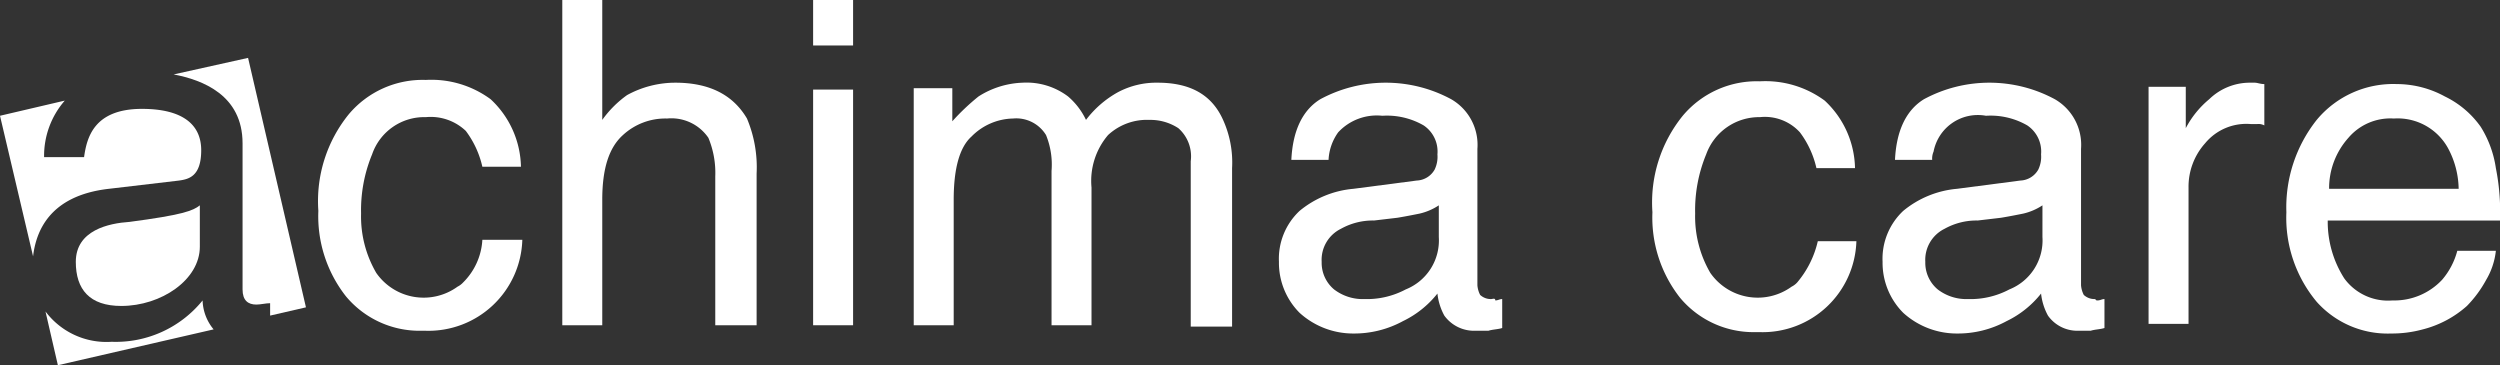 <svg xmlns="http://www.w3.org/2000/svg" id="b431e189-eaed-424c-b224-7c77dbf0f59a" data-name="Group 540" viewBox="0 0 181.4 26.5"><rect x="0" y="0" width="181.4" height="26.5" fill="#333333" stroke="none"/><defs><style>.bd9f2868-7281-47d0-8527-28ab5d8a7f84{fill:#fff;}</style></defs><g id="acba3afa-daa4-49c2-9247-302767397eec" data-name="Group 1"><path class="bd9f2868-7281-47d0-8527-28ab5d8a7f84" d="M22.2,22.3,18,4.2,12.6,5.4c2.1.4,5,1.5,5,5h0V21c0,.8.4,1.1,1,1.1.3,0,.7-.1,1-.1v.9Z"></path><path class="bd9f2868-7281-47d0-8527-28ab5d8a7f84" d="M7.9,13.7h0l5.1-.6c.7-.1,1.6-.3,1.6-2.2s-1.4-3-4.3-3c-3.5,0-4,2.1-4.2,3.5H3.2A6.1,6.1,0,0,1,4.7,7.3L0,8.4,2.4,18.6C2.6,16.9,3.5,14.2,7.9,13.7Z"></path><path class="bd9f2868-7281-47d0-8527-28ab5d8a7f84" d="M5.5,19h0c0,2,1,3.2,3.3,3.2,2.9,0,5.7-1.9,5.7-4.3v-3c-.5.4-1.3.7-5.1,1.2C7.9,16.2,5.5,16.7,5.5,19Z"></path><path class="bd9f2868-7281-47d0-8527-28ab5d8a7f84" d="M14.7,21.8a8.1,8.1,0,0,1-6.6,3,5.53,5.53,0,0,1-4.8-2.2l.9,3.9,11.3-2.6a3.44,3.44,0,0,1-.8-2.1Z"></path><path class="bd9f2868-7281-47d0-8527-28ab5d8a7f84" d="M33.6,20.5a1.38,1.38,0,0,1-.4.3,4.19,4.19,0,0,1-5.9-1,8.12,8.12,0,0,1-1.1-4.3,10.6,10.6,0,0,1,.8-4.3,4,4,0,0,1,3.9-2.7,3.7,3.7,0,0,1,2.9,1A6.82,6.82,0,0,1,35,12.1h2.8a6.86,6.86,0,0,0-2.2-4.9h0a7.25,7.25,0,0,0-4.7-1.4,7,7,0,0,0-5.6,2.5,10,10,0,0,0-2.2,7,9.41,9.41,0,0,0,2,6.2A6.94,6.94,0,0,0,30.5,24h.4a6.81,6.81,0,0,0,7-6.6H35A4.72,4.72,0,0,1,33.6,20.5Z"></path><path class="bd9f2868-7281-47d0-8527-28ab5d8a7f84" d="M49,6a7.3,7.3,0,0,0-3.5.9,7.69,7.69,0,0,0-1.8,1.8V0H40.8V23.6h2.9V14.5c0-2.3.5-3.8,1.5-4.7a4.54,4.54,0,0,1,3.2-1.2,3.25,3.25,0,0,1,3,1.4,6.63,6.63,0,0,1,.5,2.8V23.6h3v-11a9.15,9.15,0,0,0-.7-4C53.2,6.9,51.5,6,49,6Z"></path><rect class="bd9f2868-7281-47d0-8527-28ab5d8a7f84" x="59" y="6.5" width="2.9" height="17.1"></rect><rect class="bd9f2868-7281-47d0-8527-28ab5d8a7f84" x="59" width="2.9" height="3.3"></rect><path class="bd9f2868-7281-47d0-8527-28ab5d8a7f84" d="M84,6a5.92,5.92,0,0,0-2.9.7,7.4,7.4,0,0,0-2.3,2A5.15,5.15,0,0,0,77.5,7a5,5,0,0,0-3.3-1A6.33,6.33,0,0,0,71,7a16.18,16.18,0,0,0-1.9,1.8V6.4H66.3V23.6h2.9V14.5c0-2.2.4-3.8,1.3-4.6a4.34,4.34,0,0,1,3-1.3,2.53,2.53,0,0,1,2.4,1.2,5.69,5.69,0,0,1,.4,2.6V23.6h2.9v-10a5.13,5.13,0,0,1,1.2-3.8,4.14,4.14,0,0,1,3-1.1,3.7,3.7,0,0,1,2.1.6,2.72,2.72,0,0,1,.9,2.4v12h3V12.2a7.49,7.49,0,0,0-.7-3.6C87.9,6.9,86.4,6,84,6Z"></path><path class="bd9f2868-7281-47d0-8527-28ab5d8a7f84" d="M108.2,21.7a1.14,1.14,0,0,1-.8-.3,1.85,1.85,0,0,1-.2-.7V10.8a3.82,3.82,0,0,0-1.9-3.6,10,10,0,0,0-9.5,0c-1.3.8-2,2.3-2.1,4.4h2.7a3.72,3.72,0,0,1,.7-2,3.82,3.82,0,0,1,3.2-1.2,5.32,5.32,0,0,1,3,.7,2.28,2.28,0,0,1,1,2.1,2.15,2.15,0,0,1-.2,1.1,1.56,1.56,0,0,1-1.3.8h0l-4.6.6a7.1,7.1,0,0,0-3.9,1.6A4.76,4.76,0,0,0,92.8,19a5.14,5.14,0,0,0,1.5,3.7,5.78,5.78,0,0,0,3.9,1.5,7.4,7.4,0,0,0,3.6-.9,7.14,7.14,0,0,0,2.5-2,4.28,4.28,0,0,0,.5,1.6A2.66,2.66,0,0,0,107,24h1c.3-.1.7-.1,1-.2V21.7c-.2,0-.3.1-.5.1C108.5,21.6,108.3,21.7,108.2,21.7Zm-3.8-4.5A3.83,3.83,0,0,1,102,21a6,6,0,0,1-3,.7,3.41,3.41,0,0,1-2.2-.7h0a2.52,2.52,0,0,1-.9-2,2.51,2.51,0,0,1,1.4-2.4,4.75,4.75,0,0,1,2.4-.6l1.7-.2c.6-.1,1.1-.2,1.6-.3a4.24,4.24,0,0,0,1.4-.6Z"></path><path class="bd9f2868-7281-47d0-8527-28ab5d8a7f84" d="M130.4,20.5a1.38,1.38,0,0,1-.4.3,4.19,4.19,0,0,1-5.9-1,8.12,8.12,0,0,1-1.1-4.3,10.6,10.6,0,0,1,.8-4.3,4.08,4.08,0,0,1,3.9-2.7,3.44,3.44,0,0,1,2.9,1.1,6.82,6.82,0,0,1,1.2,2.6h2.8a6.86,6.86,0,0,0-2.2-4.9h0a7.25,7.25,0,0,0-4.7-1.4,7,7,0,0,0-5.6,2.5,10,10,0,0,0-2.2,7,9.41,9.41,0,0,0,2,6.2,6.94,6.94,0,0,0,5.4,2.5h.4a6.81,6.81,0,0,0,7-6.6h-2.8A7.08,7.08,0,0,1,130.4,20.5Z"></path><path class="bd9f2868-7281-47d0-8527-28ab5d8a7f84" d="M152,21.7a1.14,1.14,0,0,1-.8-.3,1.85,1.85,0,0,1-.2-.7V10.8a3.82,3.82,0,0,0-1.9-3.6,10,10,0,0,0-9.5,0c-1.3.8-2,2.3-2.1,4.4h2.7a1.27,1.27,0,0,1,.1-.6,3.27,3.27,0,0,1,3.8-2.6,5.32,5.32,0,0,1,3,.7,2.28,2.28,0,0,1,1,2.1,2.15,2.15,0,0,1-.2,1.1,1.56,1.56,0,0,1-1.3.8h0l-4.6.6a7.1,7.1,0,0,0-3.9,1.6,4.76,4.76,0,0,0-1.5,3.7,5.14,5.14,0,0,0,1.5,3.7,5.78,5.78,0,0,0,3.9,1.5,7.4,7.4,0,0,0,3.6-.9,7.14,7.14,0,0,0,2.5-2,4.28,4.28,0,0,0,.5,1.6,2.61,2.61,0,0,0,2.1,1.1h1c.3-.1.7-.1,1-.2V21.7c-.2,0-.3.1-.5.1S152.1,21.7,152,21.7Zm-3.8-4.5a3.83,3.83,0,0,1-2.4,3.8,6,6,0,0,1-3,.7,3.41,3.41,0,0,1-2.2-.7h0a2.52,2.52,0,0,1-.9-2,2.51,2.51,0,0,1,1.4-2.4,4.75,4.75,0,0,1,2.4-.6l1.7-.2c.6-.1,1.1-.2,1.6-.3a4.24,4.24,0,0,0,1.4-.6Z"></path><path class="bd9f2868-7281-47d0-8527-28ab5d8a7f84" d="M163.3,6a4.23,4.23,0,0,0-3,1.2,6.84,6.84,0,0,0-1.7,2.1v-3h-2.7V23.5h2.9V13.6a4.72,4.72,0,0,1,1.2-3.2A3.88,3.88,0,0,1,163.3,9h.5a.9.9,0,0,1,.5.1v-3c-.3,0-.5-.1-.7-.1Z"></path><path class="bd9f2868-7281-47d0-8527-28ab5d8a7f84" d="M177.2,20.3a4.75,4.75,0,0,1-3.6,1.5,3.93,3.93,0,0,1-3.5-1.6,7.63,7.63,0,0,1-1.2-4.2h12.5a16.25,16.25,0,0,0-.3-3.8,7.74,7.74,0,0,0-1.1-3A6.82,6.82,0,0,0,177.4,7h0a7.3,7.3,0,0,0-3.5-.9,7.21,7.21,0,0,0-5.8,2.6,10.2,10.2,0,0,0-2.2,6.7,9.51,9.51,0,0,0,2.2,6.5,6.9,6.9,0,0,0,5.4,2.3,8.52,8.52,0,0,0,2.3-.3,7.63,7.63,0,0,0,3.2-1.7,8.47,8.47,0,0,0,1.4-1.9,5.22,5.22,0,0,0,.7-2.1h-2.8A5.29,5.29,0,0,1,177.2,20.3ZM170.4,10a4,4,0,0,1,3.3-1.4,4.17,4.17,0,0,1,3.9,2.1,6.41,6.41,0,0,1,.8,3H169A5.49,5.49,0,0,1,170.4,10Z"></path></g></svg>